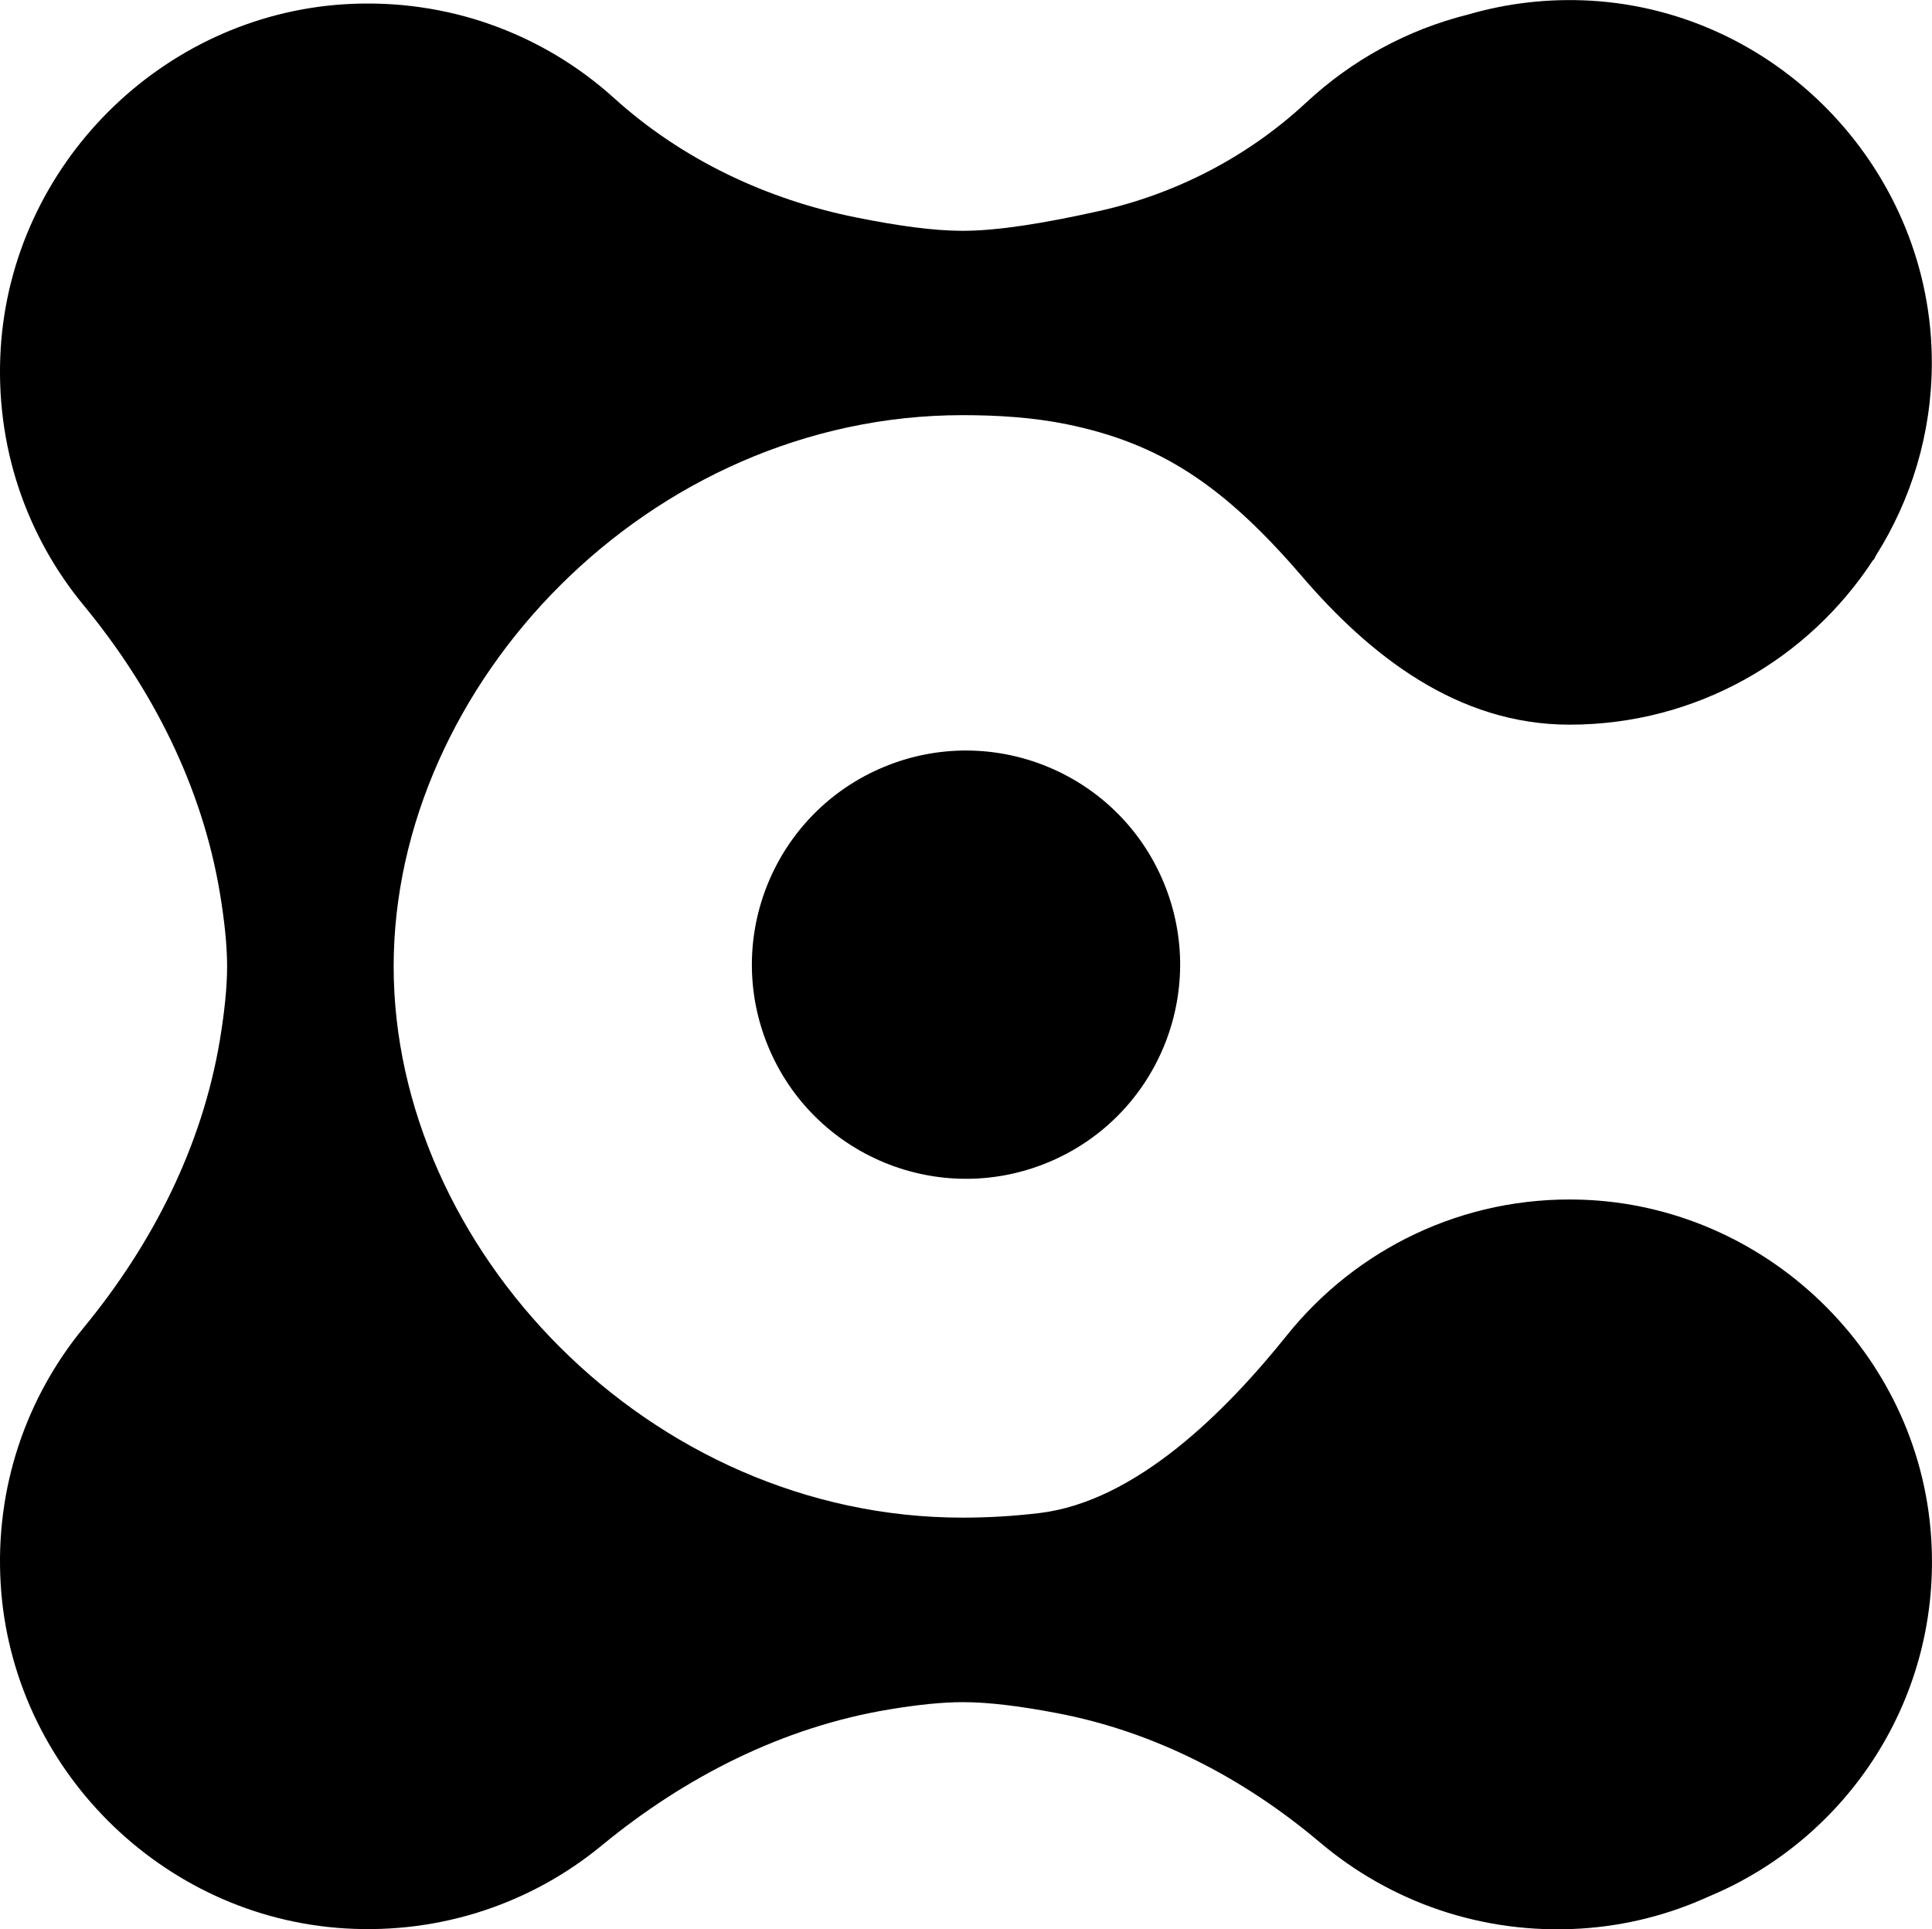 <svg id="Layer_1" xmlns="http://www.w3.org/2000/svg" viewBox="0 0 109.74 109.58"><path d="m34.18,104.82c4.74-3.9,10.29-6.73,16.35-7.73,1.57-.26,2.97-.41,4.16-.41,1.48,0,3.29.23,5.33.62,5.56,1.05,10.64,3.7,14.96,7.35,3.95,3.34,9.16,5.24,14.81,4.89,2.58-.16,5.04-.8,7.29-1.83,7.84-3.27,13.23-11.26,12.61-20.42-.7-10.44-9.39-18.81-19.86-19.15-6.77-.22-12.83,2.84-16.73,7.7-3.46,4.32-8.56,9.44-14.06,10.1-1.43.17-2.88.26-4.36.26-17.85,0-32.32-15.33-32.32-31.31s14.47-31.31,32.32-31.31c2,0,4.03.13,5.93.52,5.25,1.08,8.86,3.42,13.33,8.62,3.85,4.49,8.83,8.44,15.21,8.44,7.23,0,13.58-3.73,17.25-9.36h.03c.05-.09.09-.18.14-.27,1.99-3.16,3.15-6.89,3.16-10.89.03-10.81-8.56-19.96-19.35-20.6-2.43-.14-4.77.14-6.97.78-3.5.87-6.64,2.61-9.2,4.99-3.32,3.09-7.41,5.21-11.84,6.19-3.02.67-5.67,1.11-7.7,1.11-1.65,0-3.71-.29-6.04-.76-5.09-1.02-9.89-3.29-13.74-6.77C30.89,1.96,25.48-.12,19.58.24,9.16.89.69,9.37.04,19.79c-.34,5.56,1.48,10.68,4.72,14.6,3.9,4.73,6.72,10.28,7.73,16.33.26,1.57.41,2.98.41,4.17s-.15,2.6-.41,4.18c-1.01,6.05-3.83,11.59-7.73,16.33C1.53,79.32-.3,84.44.04,89.99c.64,10.42,9.12,18.9,19.54,19.54,5.55.34,10.68-1.48,14.6-4.71Z"></path><circle cx="54.87" cy="54.79" r="12.16" transform="translate(-16.79 25.17) rotate(-22.5)"></circle></svg>